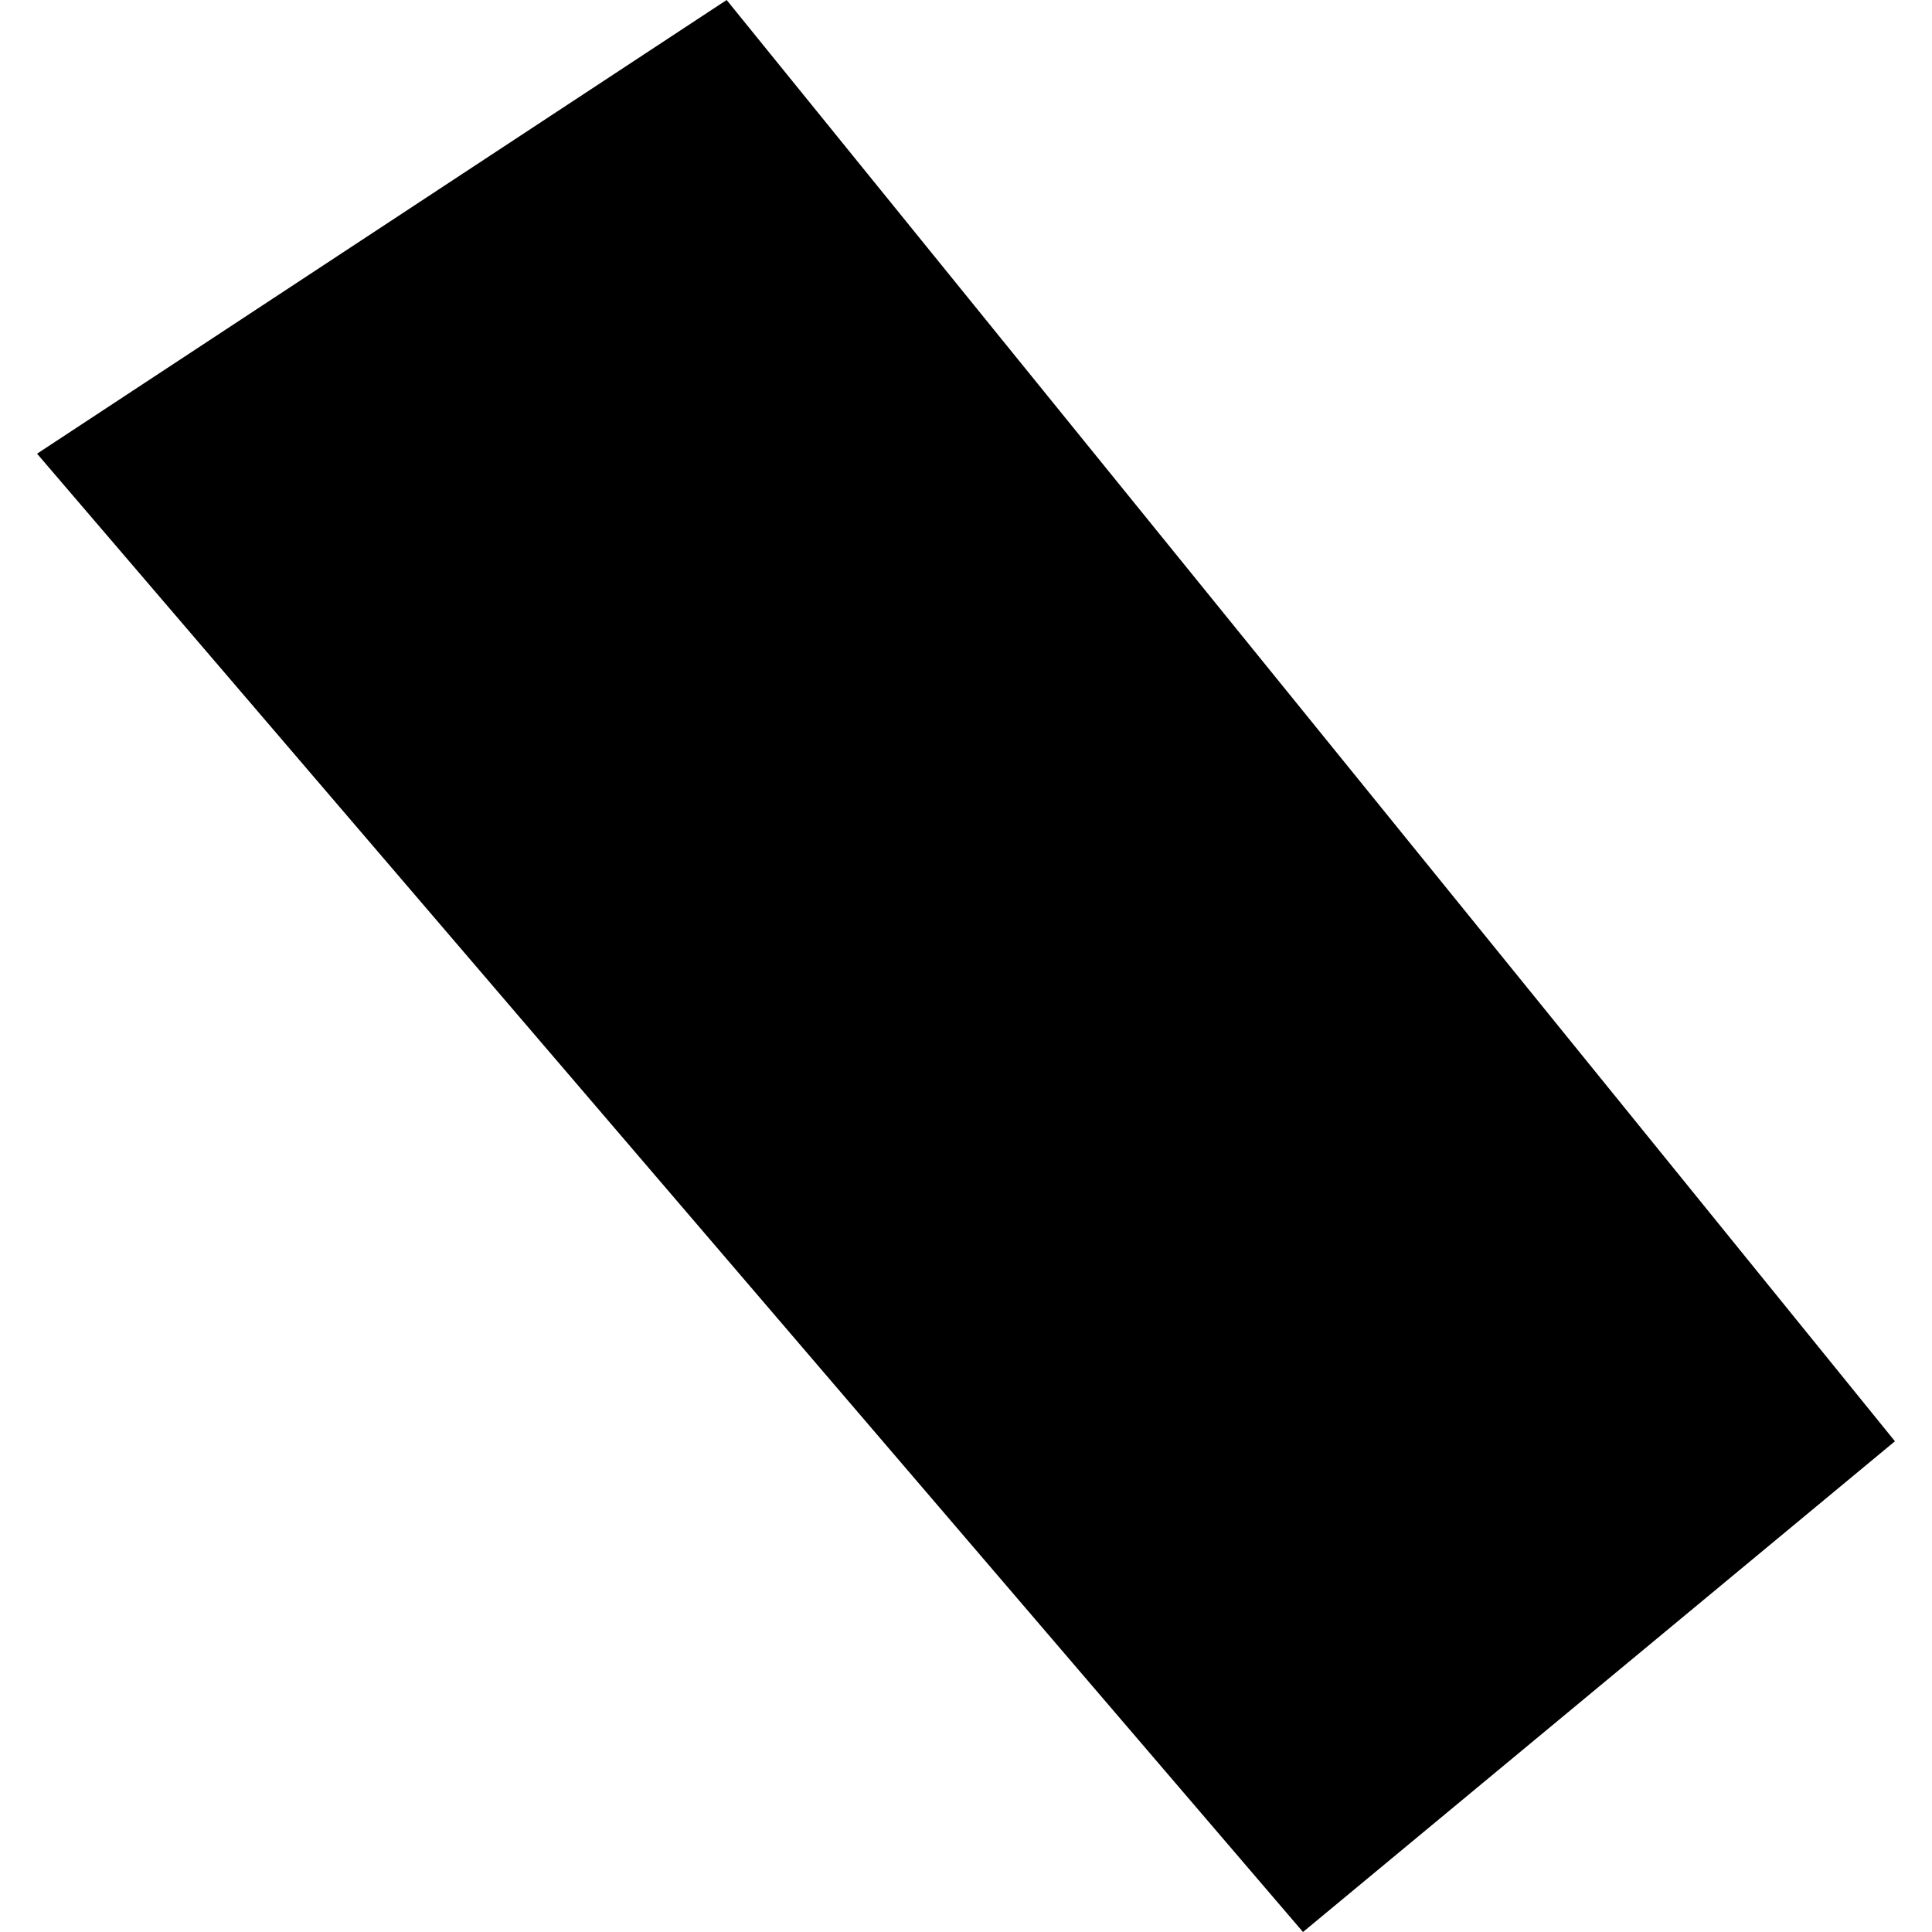 <?xml version="1.0" encoding="utf-8" standalone="no"?>
<!DOCTYPE svg PUBLIC "-//W3C//DTD SVG 1.1//EN"
  "http://www.w3.org/Graphics/SVG/1.1/DTD/svg11.dtd">
<!-- Created with matplotlib (https://matplotlib.org/) -->
<svg height="288pt" version="1.1" viewBox="0 0 288 288" width="288pt" xmlns="http://www.w3.org/2000/svg" xmlns:xlink="http://www.w3.org/1999/xlink">
 <defs>
  <style type="text/css">
*{stroke-linecap:butt;stroke-linejoin:round;}
  </style>
 </defs>
 <g id="figure_1">
  <g id="patch_1">
   <path d="M 0 288 
L 288 288 
L 288 0 
L 0 0 
z
" style="fill:none;opacity:0;"/>
  </g>
  <g id="axes_1">
   <g id="PatchCollection_1">
    <path clip-path="url(#p33f6f09319)" d="M 194.235 288 
L 282.475 214.847 
L 108.32 0 
L 5.525 67.631 
L 194.235 288 
"/>
   </g>
  </g>
 </g>
 <defs>
  <clipPath id="p33f6f09319">
   <rect height="288" width="276.949" x="5.525" y="0"/>
  </clipPath>
 </defs>
</svg>
